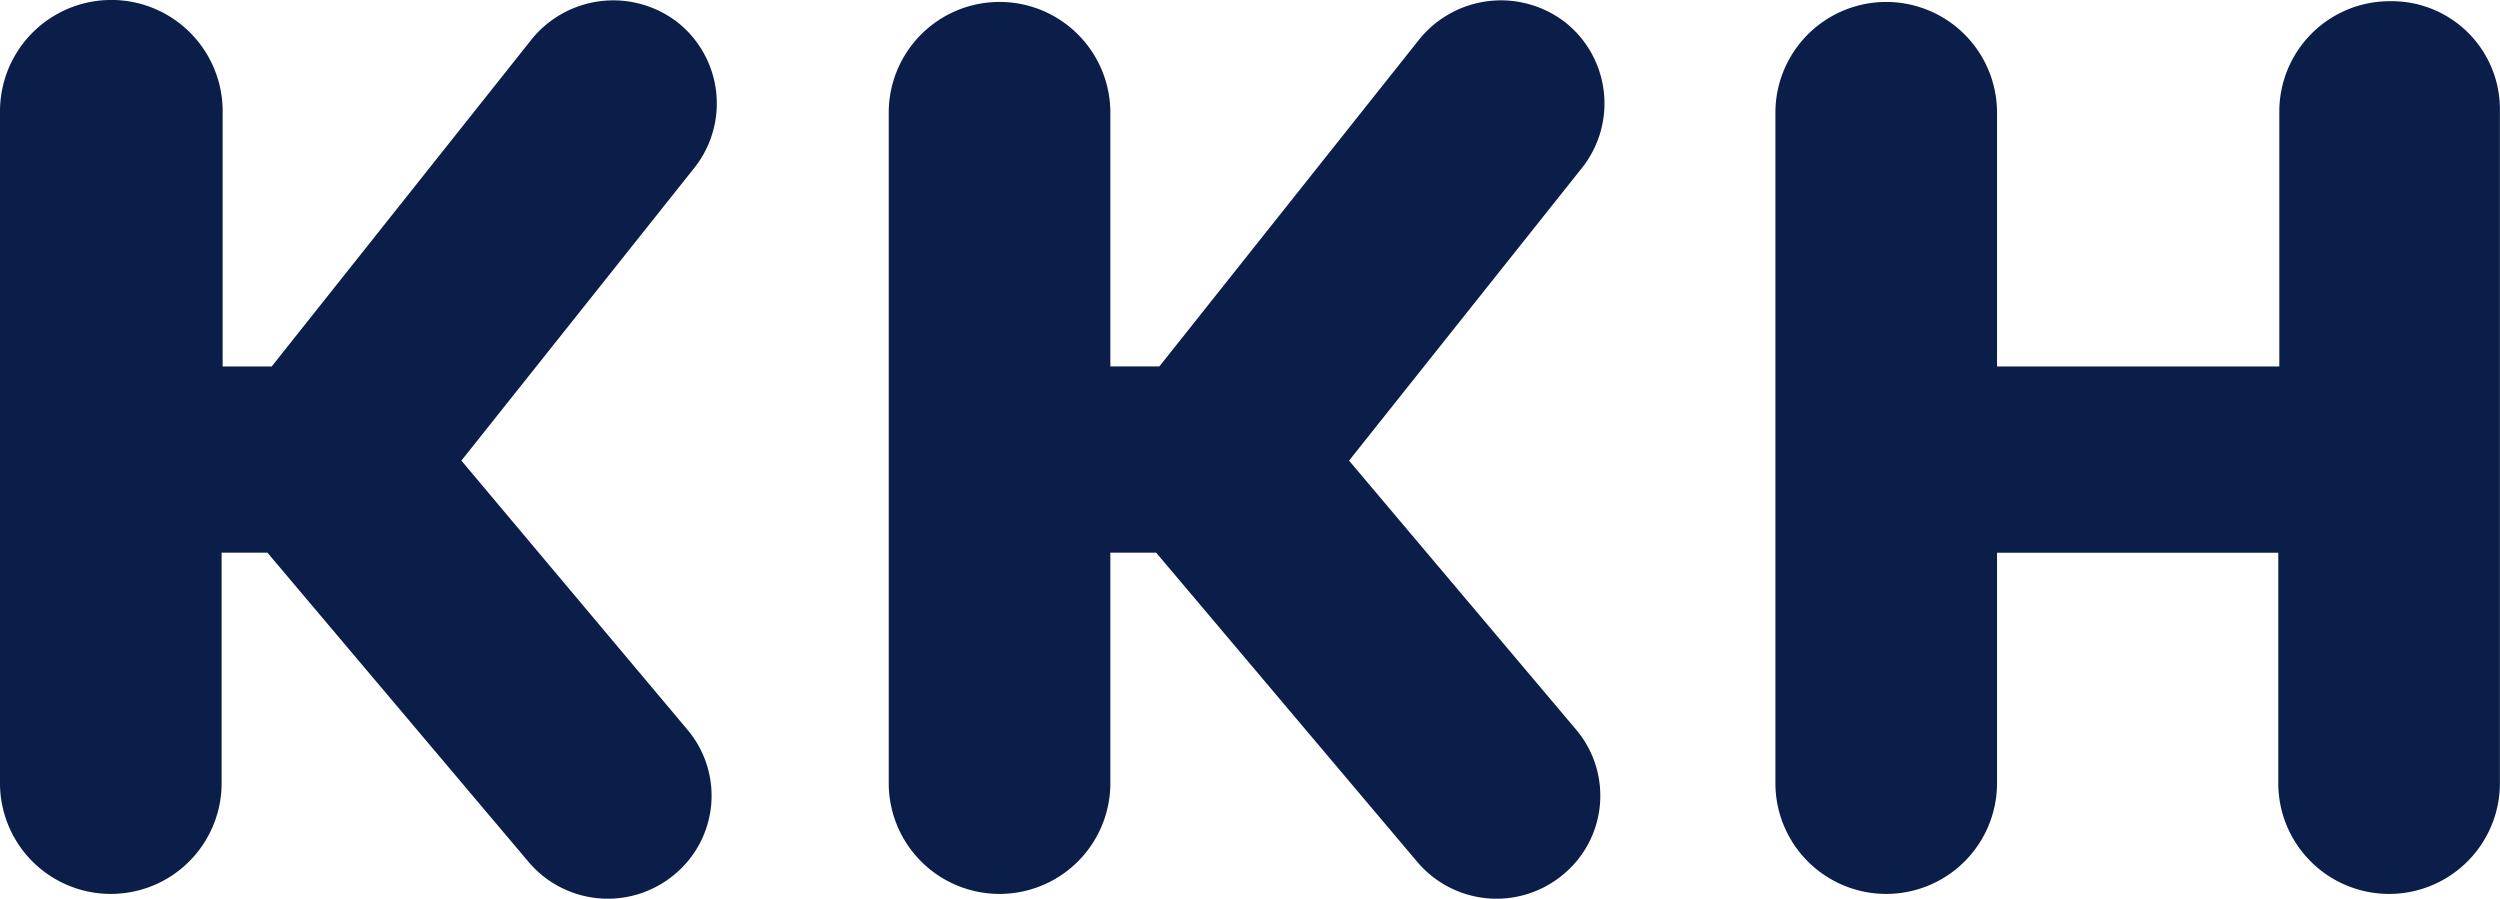 <svg xmlns:xlink="http://www.w3.org/1999/xlink" xmlns="http://www.w3.org/2000/svg" class="img-fluid fill-current" fill="#0a1e49" viewBox="0 -0.02 128 46.02">
                    <g transform="translate(-85 -85.222)" fill="#0A1E49">
                        <path d="M108.621,108.788l11.947-15.014a5.3,5.3,0,0,0-.873-7.426,5.376,5.376,0,0,0-7.474.867L98.911,103.964H96.4V90.9a5.7,5.7,0,0,0-11.4,0v34.472a5.674,5.674,0,0,0,11.347,0V113.5h2.346l13.365,15.827a5.315,5.315,0,0,0,7.474.65,5.234,5.234,0,0,0,.655-7.426l-11.565-13.767Z" fill="#0A1E49"/>
                        <path d="M281.677,85.3h0A5.651,5.651,0,0,0,276,90.937V104H261.547V90.937a5.674,5.674,0,0,0-11.347,0v34.471a5.674,5.674,0,0,0,11.347,0v-11.87h14.4v11.87a5.674,5.674,0,0,0,11.347,0V90.937a5.536,5.536,0,0,0-5.619-5.637" transform="translate(-74.299 -0.036)" fill="#0A1E49"/>
                        <path d="M191.266,108.788l11.947-15.014a5.3,5.3,0,0,0-.873-7.426,5.376,5.376,0,0,0-7.474.867l-13.311,16.748h-2.509V90.9a5.674,5.674,0,0,0-11.347,0v34.472a5.674,5.674,0,0,0,11.347,0V113.5h2.346l13.365,15.827a5.315,5.315,0,0,0,7.474.65,5.234,5.234,0,0,0,.655-7.426l-11.62-13.767Z" transform="translate(-37.196)" fill="#0A1E49"/>
                    </g>
                </svg>